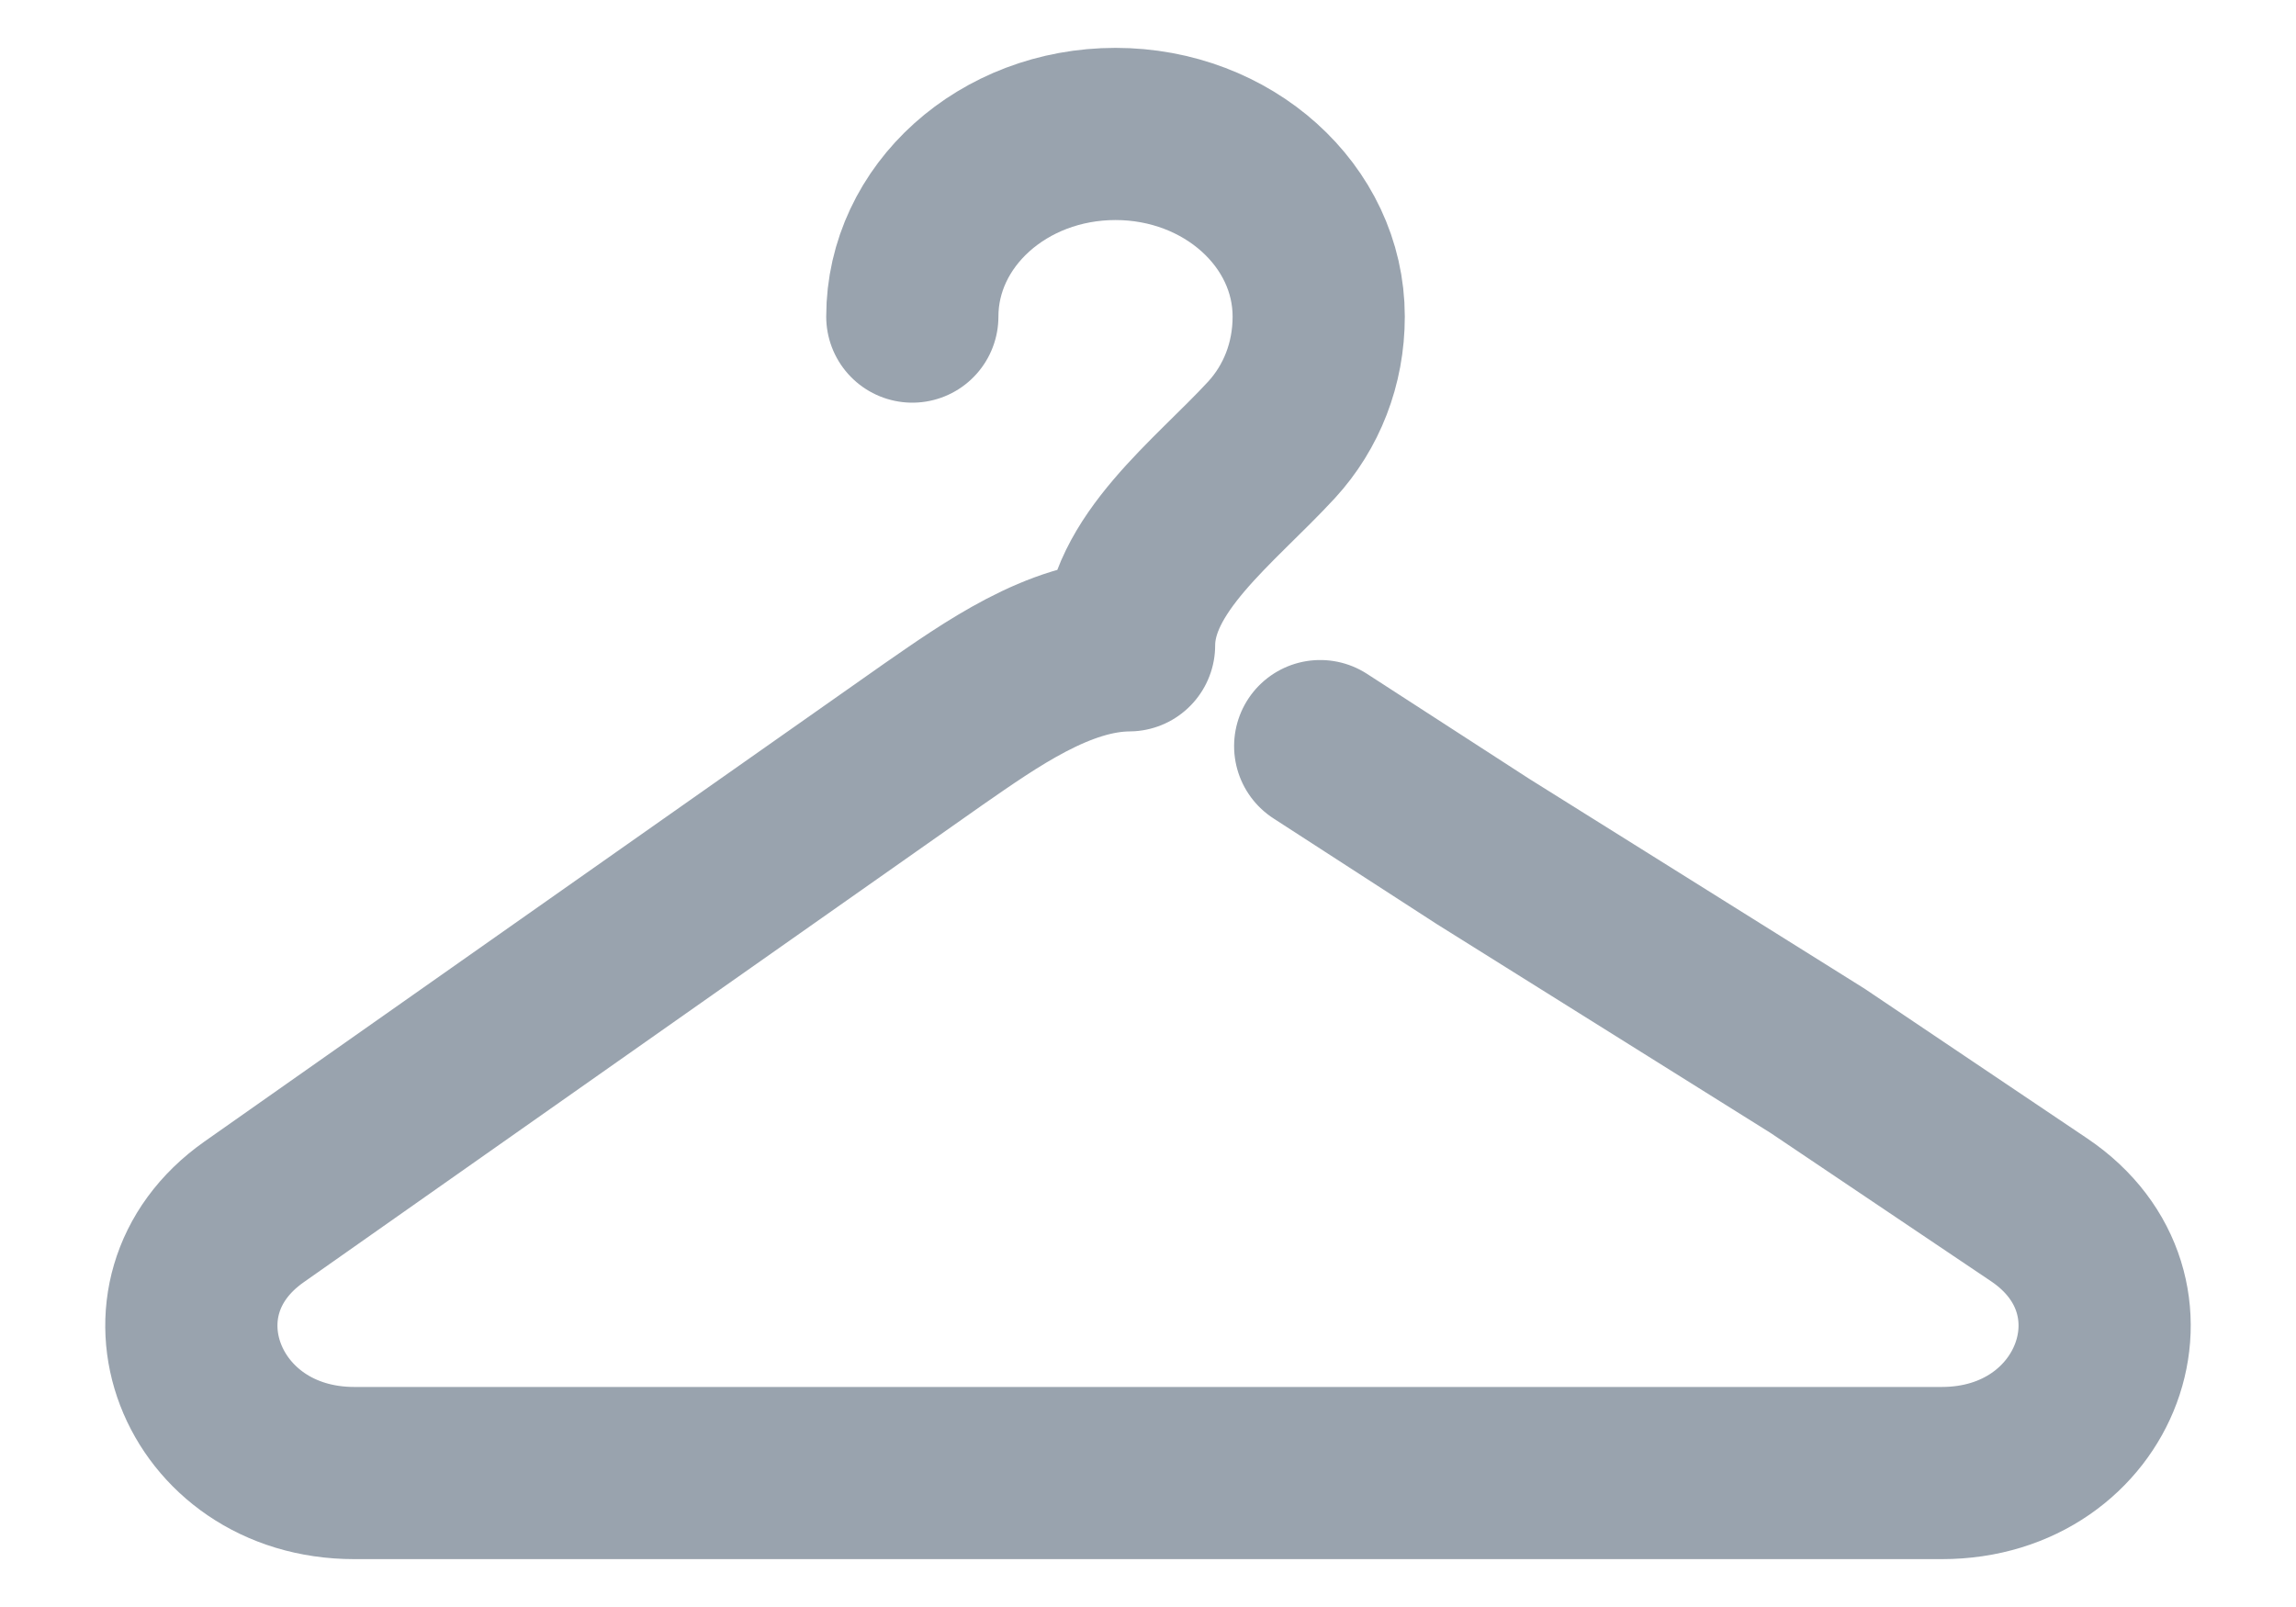 <?xml version="1.0" encoding="UTF-8"?> <svg xmlns="http://www.w3.org/2000/svg" width="20" height="14" viewBox="0 0 20 14" fill="none"><path d="M7.947 2.758C7.947 1.879 8.738 1.167 9.717 1.167C10.694 1.167 11.487 1.879 11.487 2.758C11.487 3.171 11.337 3.547 11.077 3.831C10.579 4.372 9.835 4.918 9.835 5.622C9.224 5.626 8.628 6.052 8.126 6.4L2.213 10.558C1.153 11.304 1.739 12.833 3.086 12.833H16.915C18.276 12.833 18.852 11.276 17.764 10.541L15.833 9.242L12.917 7.417L11.5 6.5" stroke="#99A3AE" stroke-width="1.5" stroke-linecap="round" stroke-linejoin="round"></path></svg> 